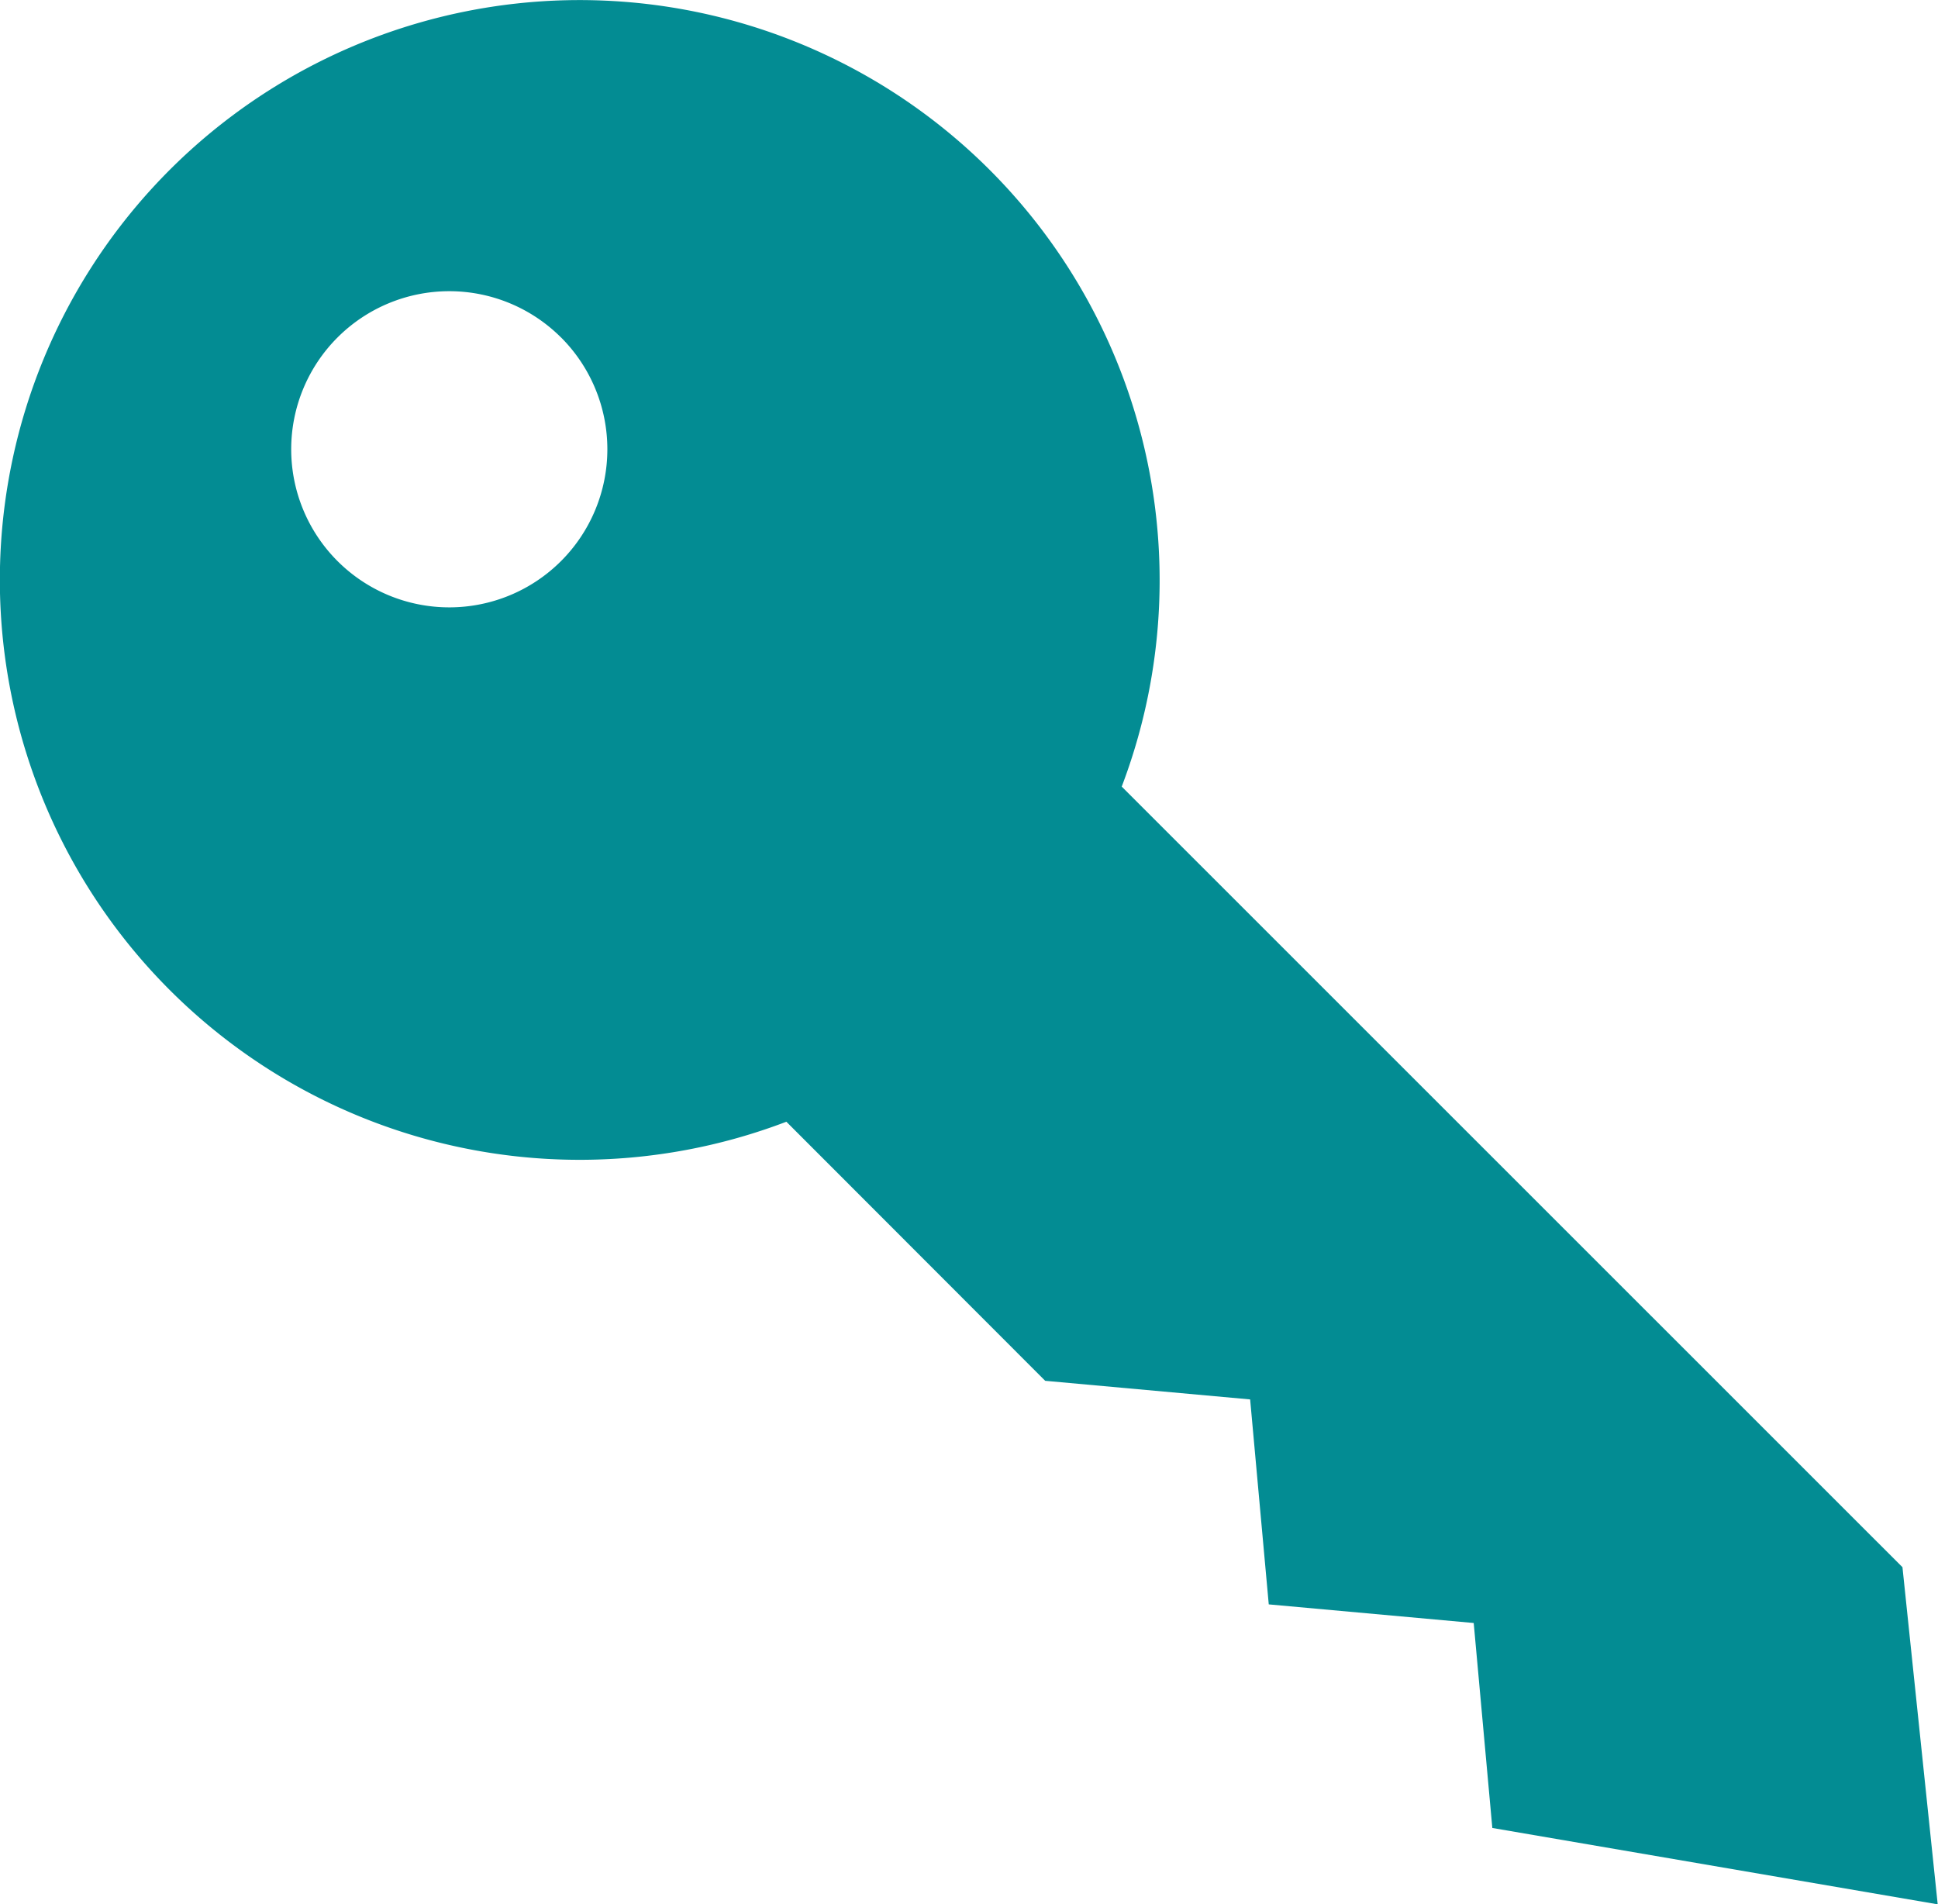 <svg id="Groupe_442" data-name="Groupe 442" xmlns="http://www.w3.org/2000/svg" width="32.992" height="32.417" viewBox="0 0 32.992 32.417">
  <path id="Tracé_1467" data-name="Tracé 1467" d="M30.07,16.755a9.88,9.88,0,0,1,2.25,10.5L45.611,40.543l.6,5.739-7.582-1.3-.317-3.489-3.489-.317-.317-3.489-3.489-.317L26.611,32.96A9.871,9.871,0,1,1,30.07,16.755Zm-7.295,2.855a2.691,2.691,0,1,0,0,3.806A2.692,2.692,0,0,0,22.775,19.609Z" transform="translate(-13.224 -13.865)" fill="#038c93"/>
</svg>
